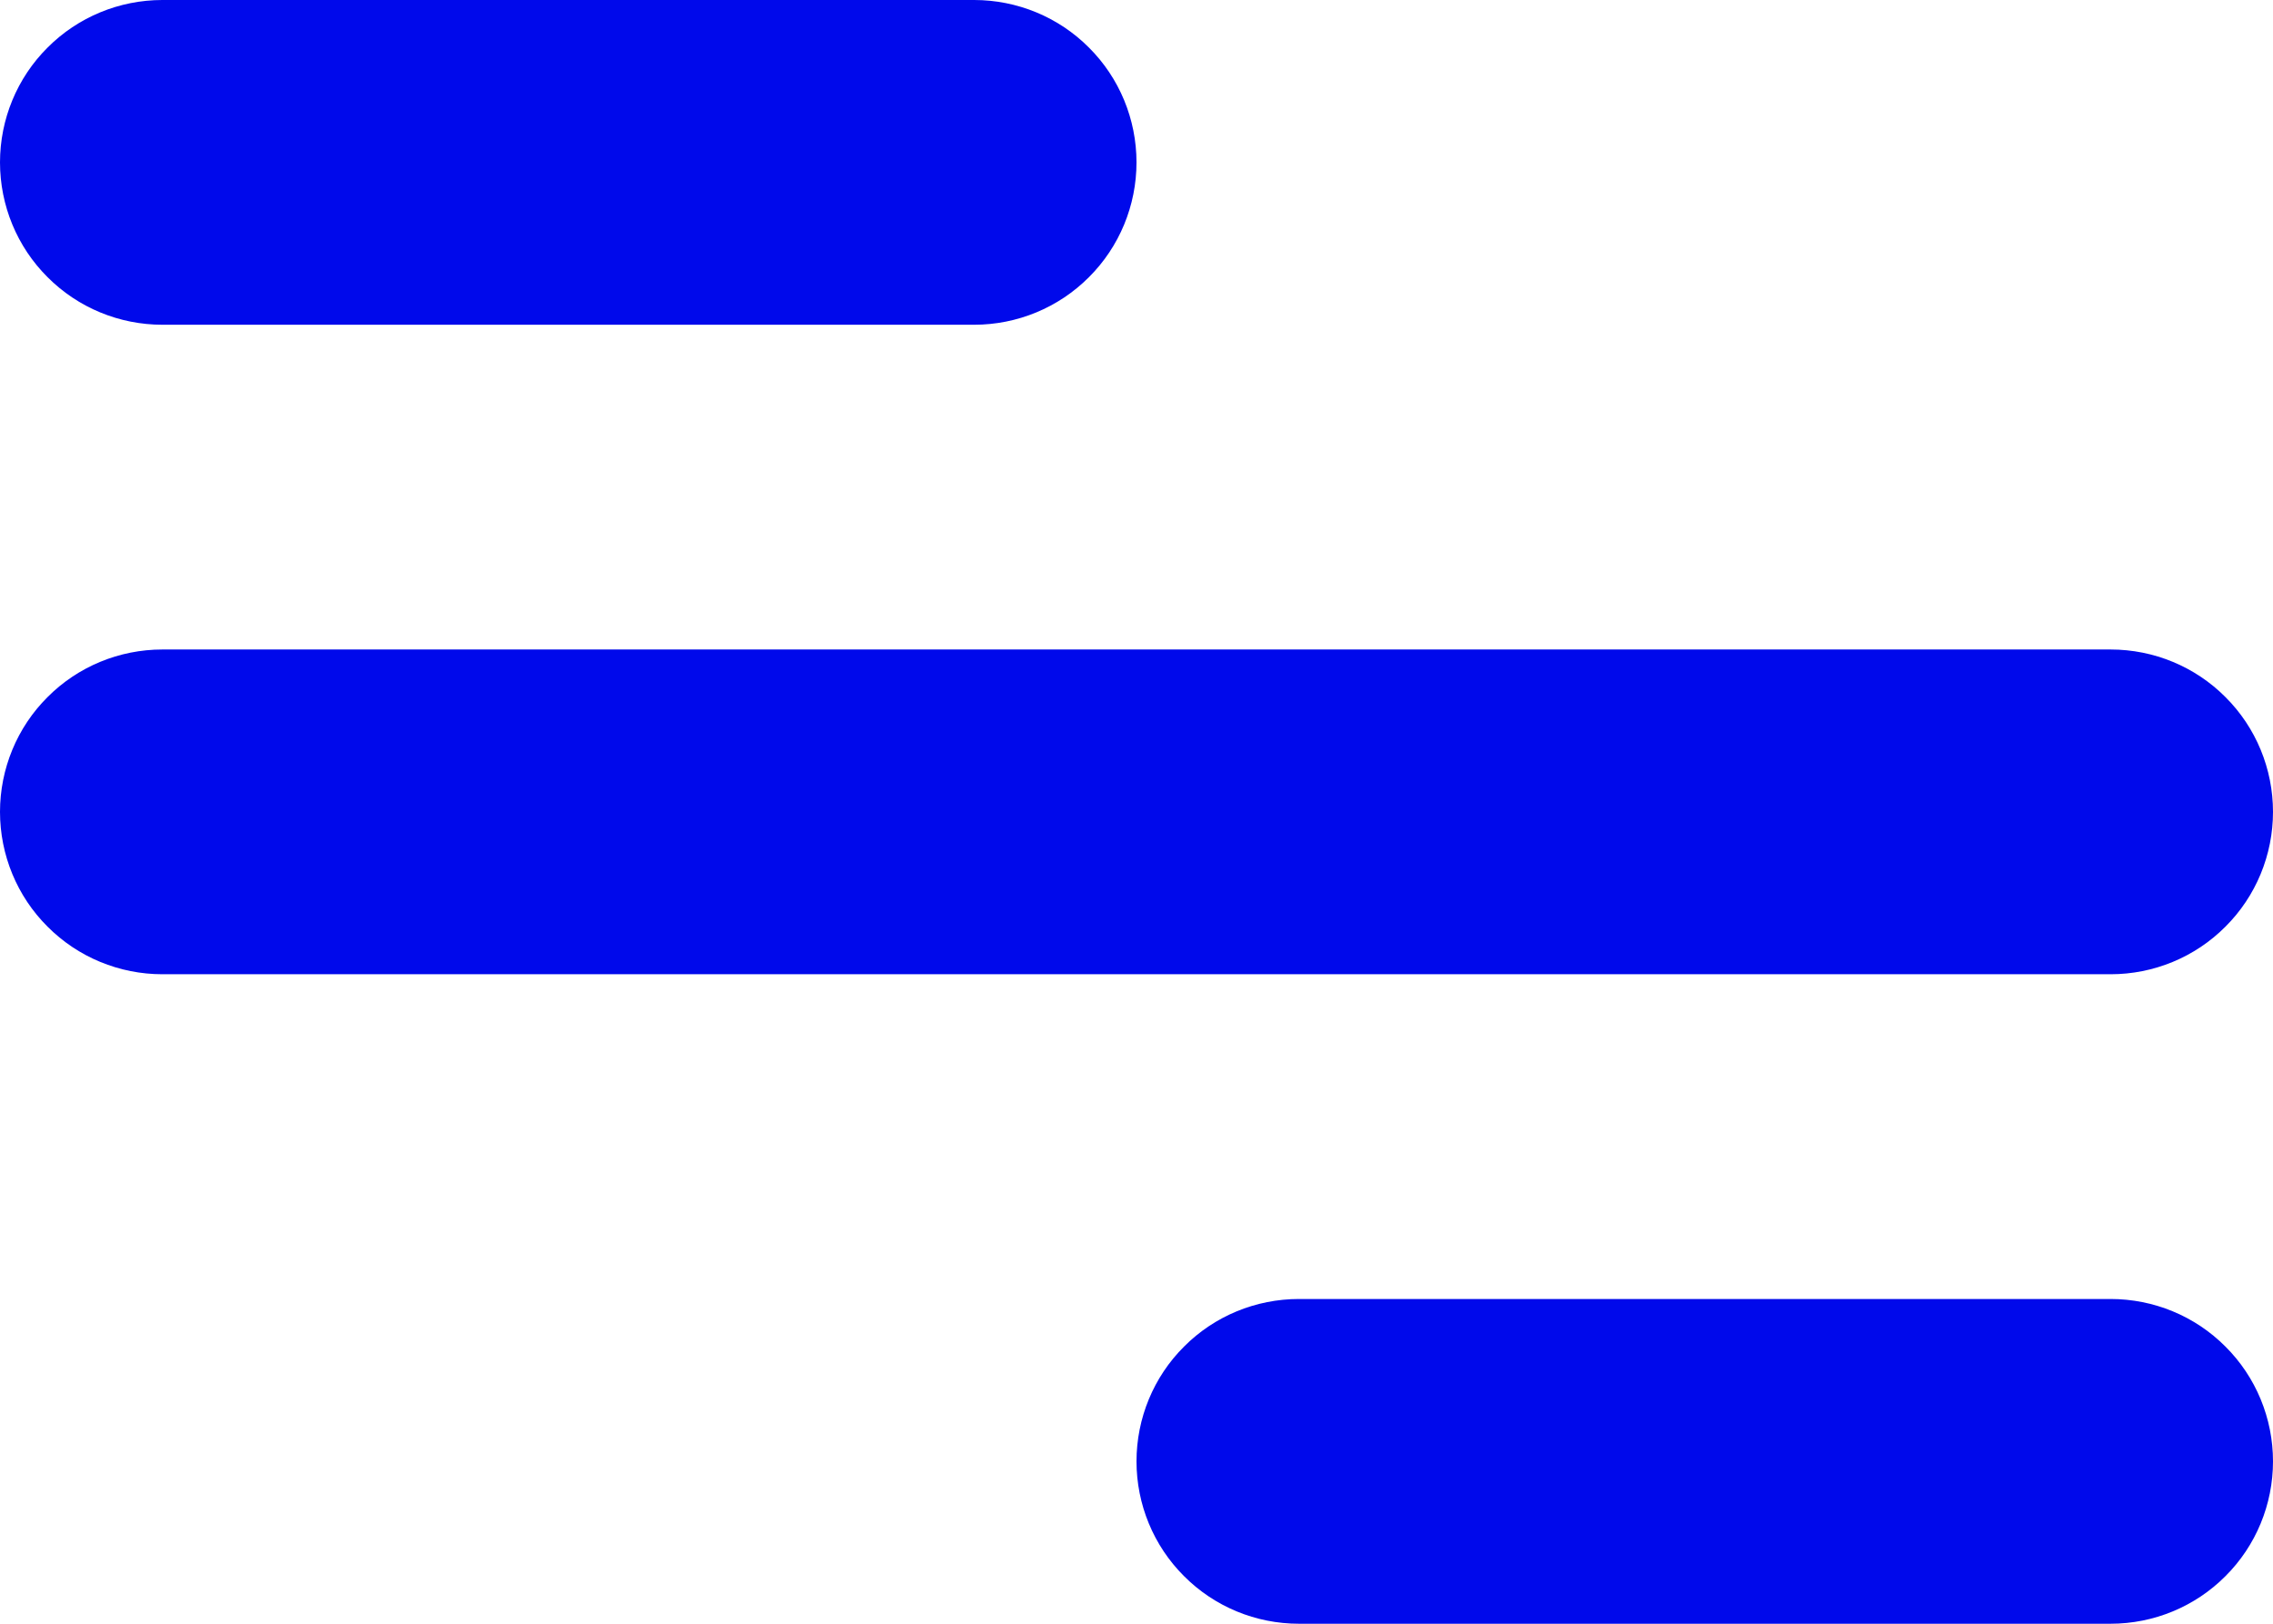 <?xml version="1.0" encoding="utf-8"?><svg width="14" height="10" viewBox="0 0 14 10" fill="none" xmlns="http://www.w3.org/2000/svg">
<path d="M1 0H6C6.265 0 6.52 0.105 6.707 0.293C6.895 0.48 7 0.735 7 1C7 1.265 6.895 1.52 6.707 1.707C6.52 1.895 6.265 2 6 2H1C0.735 2 0.48 1.895 0.293 1.707C0.105 1.52 0 1.265 0 1C0 0.735 0.105 0.48 0.293 0.293C0.48 0.105 0.735 0 1 0V0ZM8 8H13C13.265 8 13.52 8.105 13.707 8.293C13.895 8.48 14 8.735 14 9C14 9.265 13.895 9.52 13.707 9.707C13.52 9.895 13.265 10 13 10H8C7.735 10 7.48 9.895 7.293 9.707C7.105 9.52 7 9.265 7 9C7 8.735 7.105 8.48 7.293 8.293C7.48 8.105 7.735 8 8 8ZM1 4H13C13.265 4 13.52 4.105 13.707 4.293C13.895 4.48 14 4.735 14 5C14 5.265 13.895 5.52 13.707 5.707C13.52 5.895 13.265 6 13 6H1C0.735 6 0.48 5.895 0.293 5.707C0.105 5.52 0 5.265 0 5C0 4.735 0.105 4.48 0.293 4.293C0.48 4.105 0.735 4 1 4Z" fill="#0009EB"/>
</svg>

